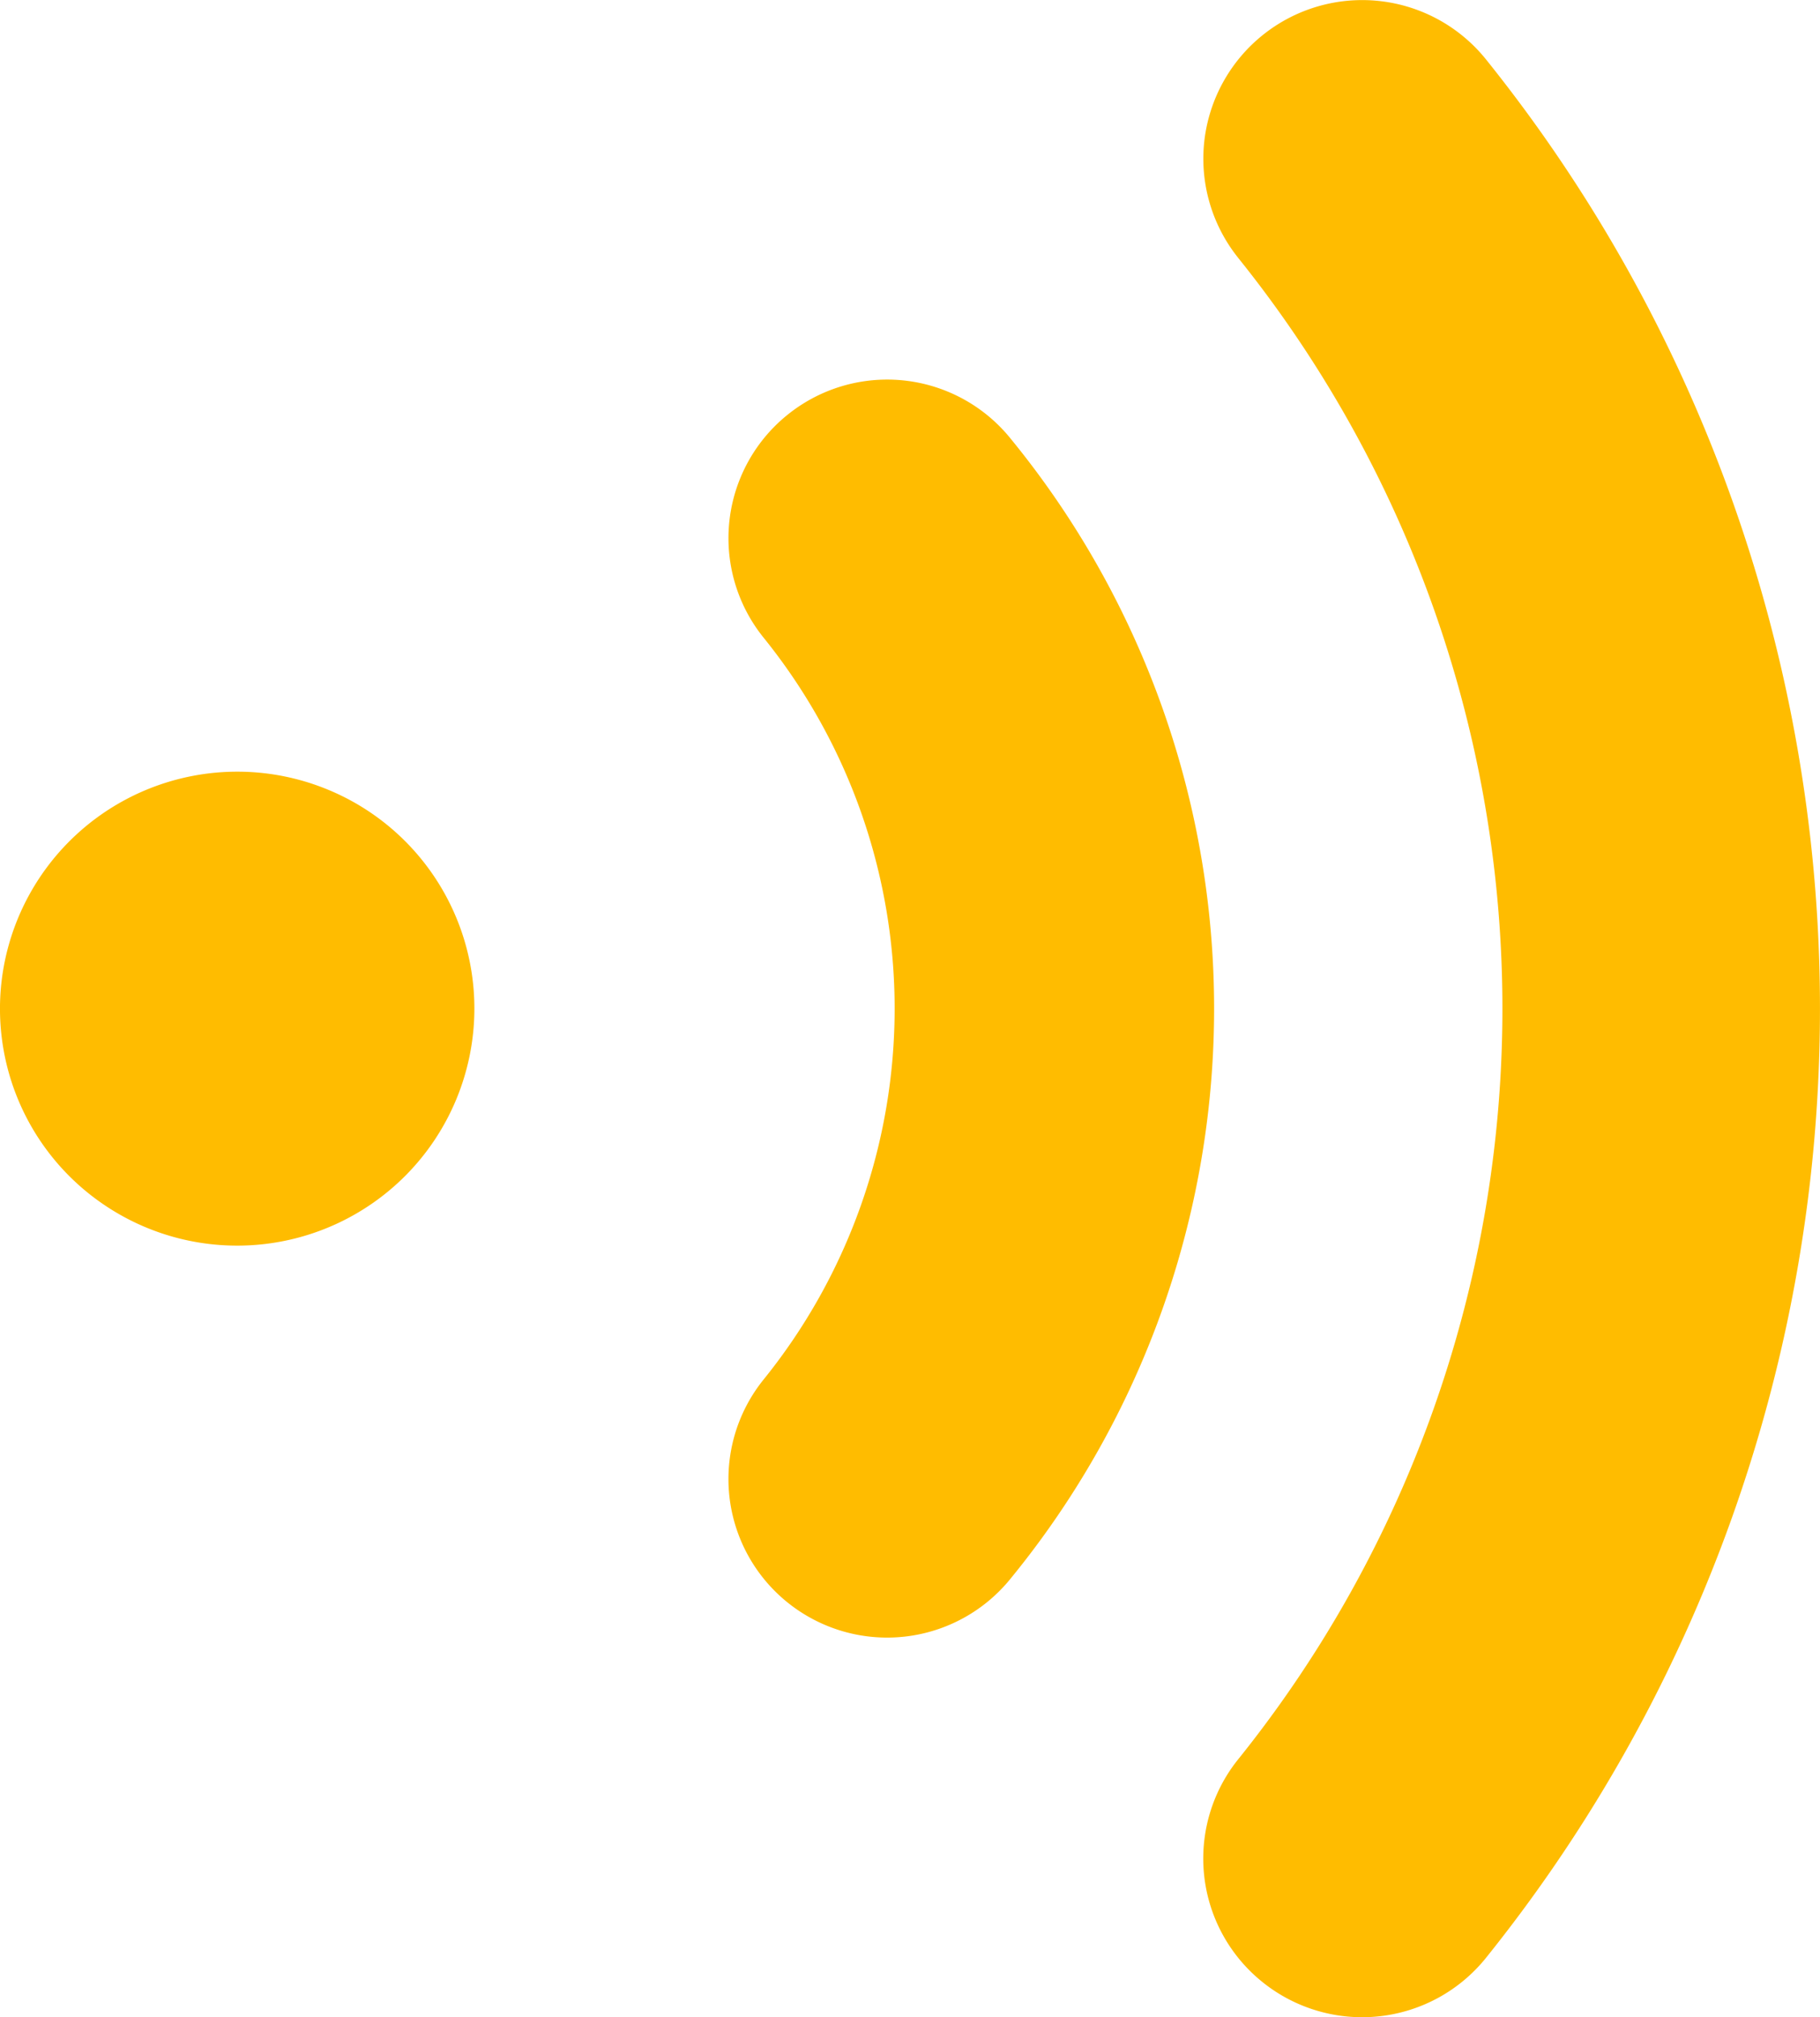 <svg width="37" height="41" viewBox="0 0 37 41" fill="none" xmlns="http://www.w3.org/2000/svg"><path d="M25.172 5.242a24.356 24.356 0 0 1 0 30.516 3.22 3.22 0 0 0 .501 4.534 3.23 3.23 0 0 0 4.538-.5 30.806 30.806 0 0 0 0-38.583 3.23 3.23 0 0 0-5.728 1.662c-.094.85.154 1.703.689 2.37M16.02 32.578a3.227 3.227 0 0 0 4.532-.501 18.29 18.29 0 0 0 0-23.154 3.225 3.225 0 0 0-4.535-.498 3.22 3.22 0 0 0-.498 4.53 12 12 0 0 1 0 15.09 3.22 3.22 0 0 0 .501 4.533M9.644 20.5a4.81 4.81 0 0 0-2.977-4.45 4.826 4.826 0 0 0-6.574 3.51 4.81 4.81 0 0 0 2.05 4.946 4.825 4.825 0 0 0 6.089-.6A4.82 4.82 0 0 0 9.644 20.5" fill="#FFBC00"/></svg>